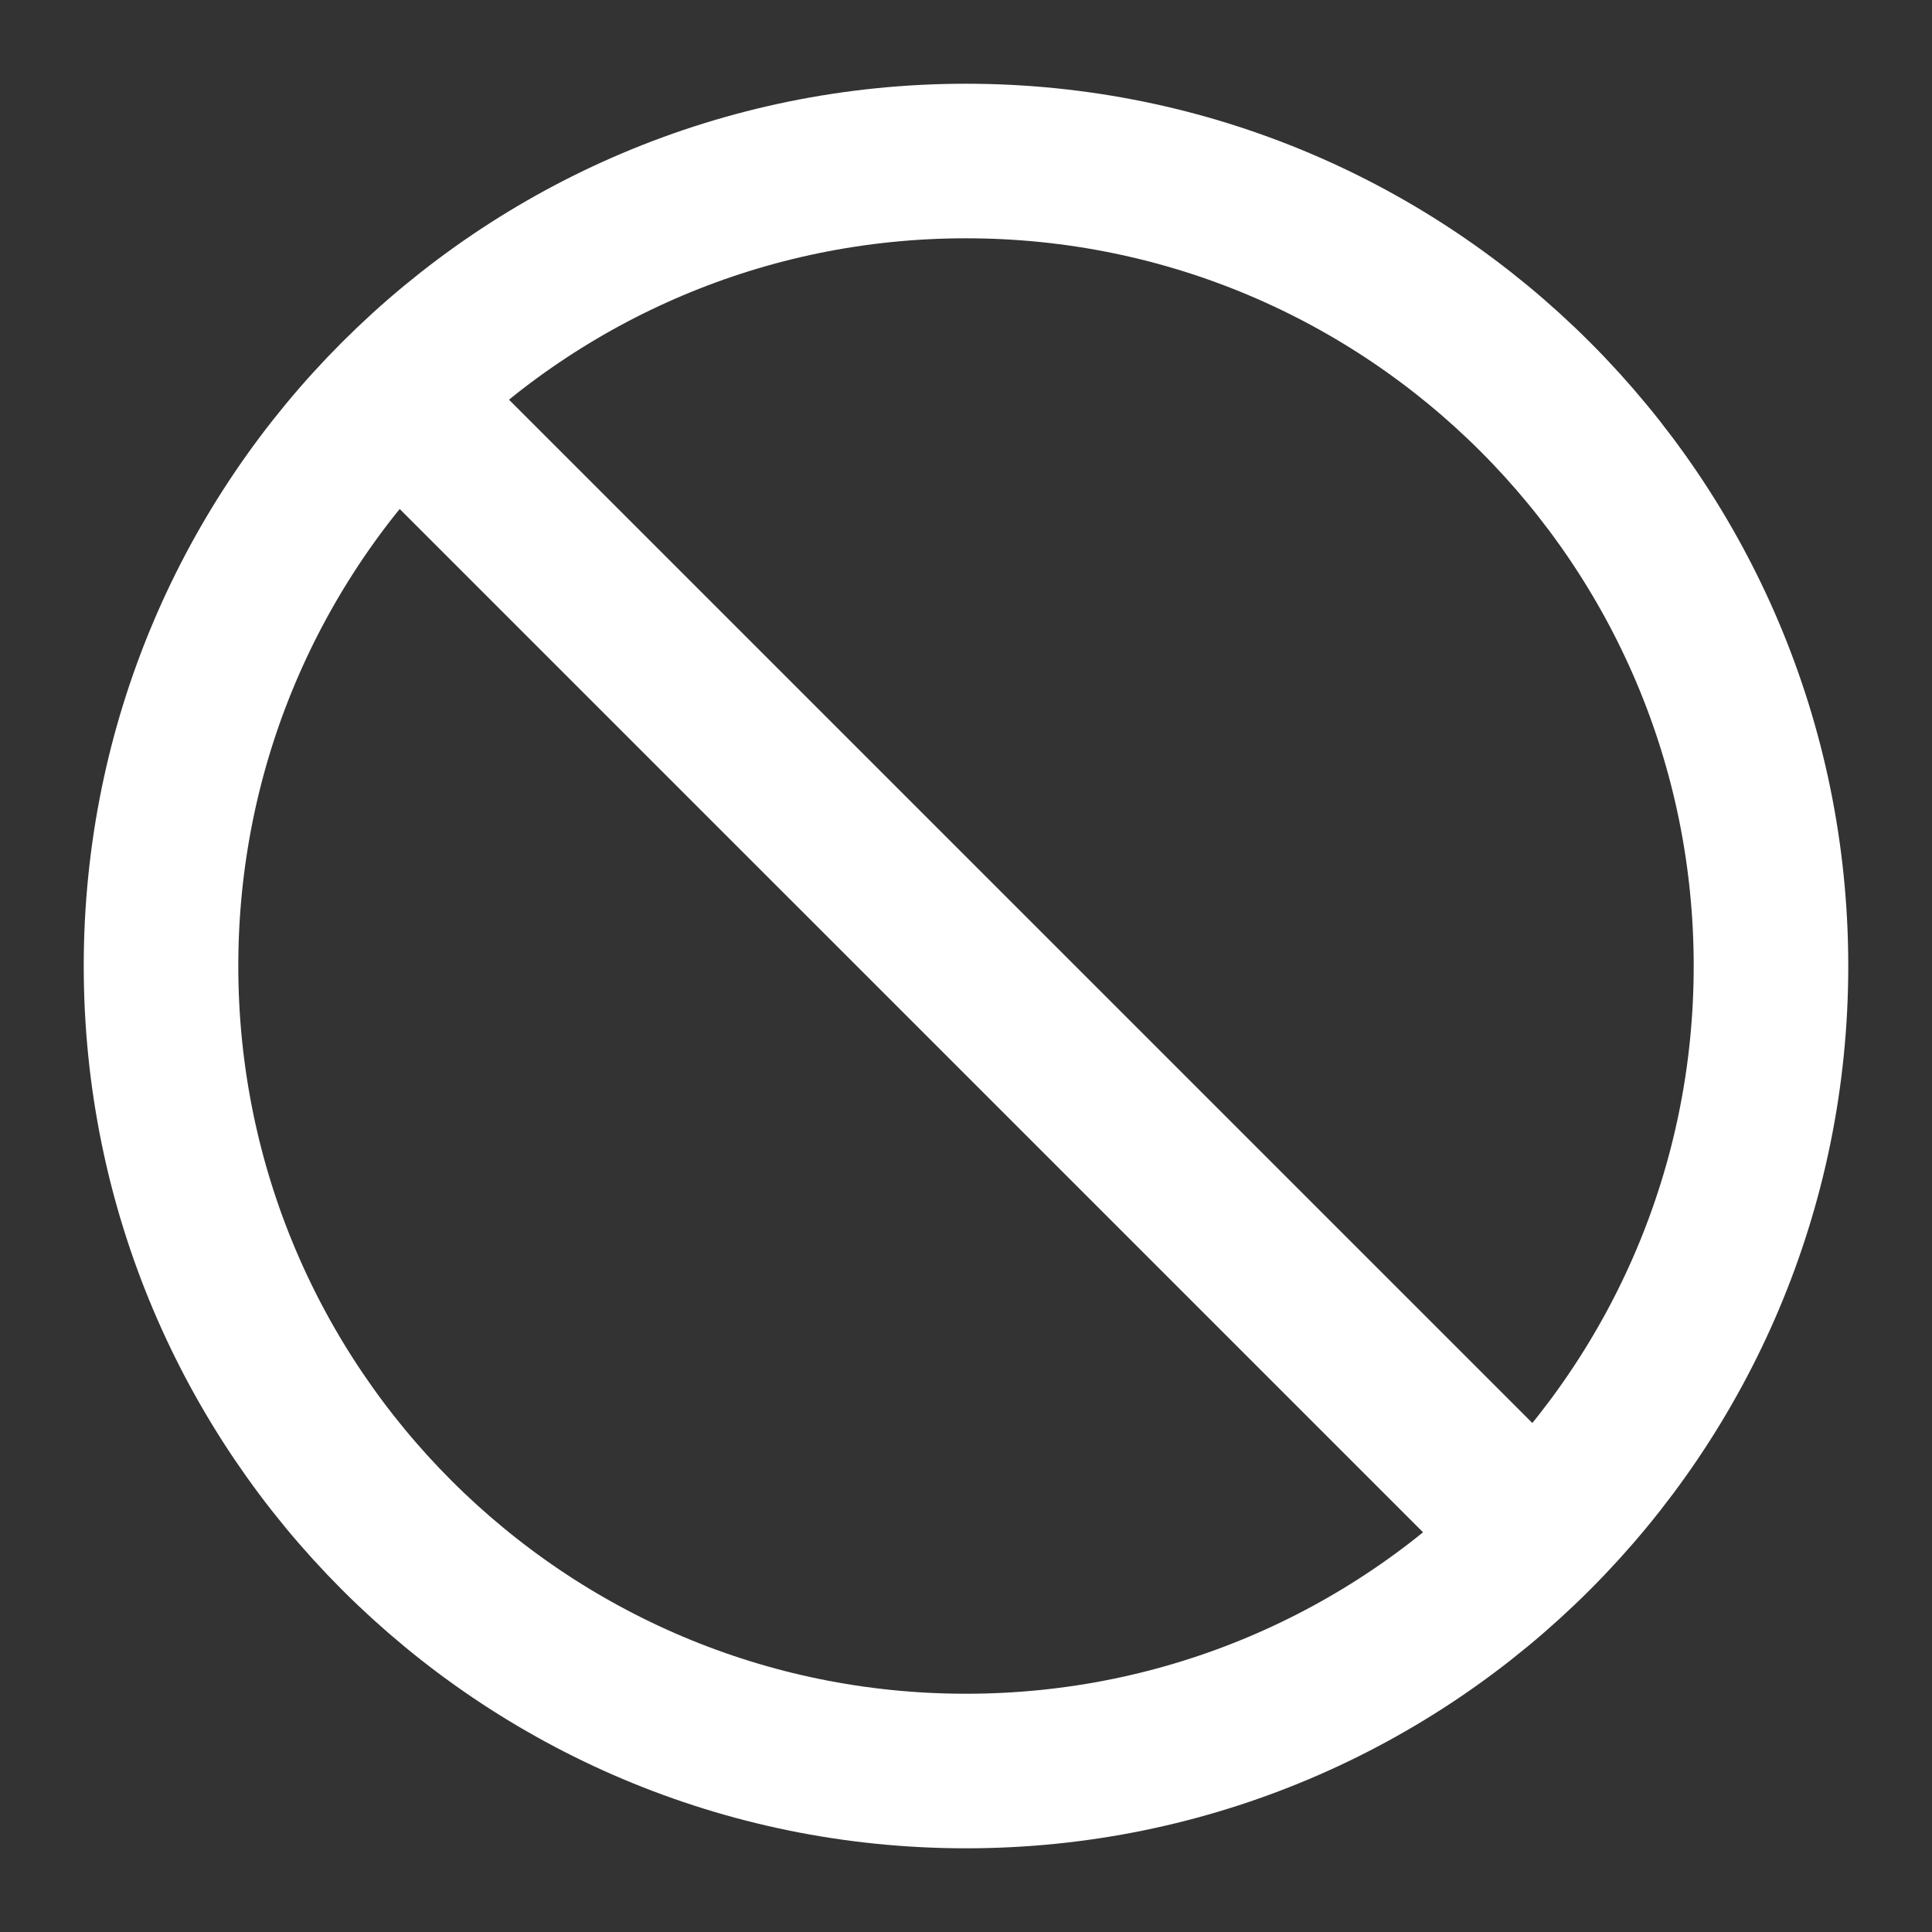 <?xml version="1.0" encoding="UTF-8"?> <svg xmlns="http://www.w3.org/2000/svg" width="50" height="50" viewBox="0 0 50 50" fill="none"><rect x="0" y="0" width="50" height="50" fill="#333333" stroke="none"/><path d="M10.417 10.417L39.584 39.583" stroke="white" stroke-width="4" stroke-linecap="round" stroke-linejoin="round"></path><path d="M45.833 25C45.833 13.494 36.506 4.167 25 4.167C13.494 4.167 4.167 13.494 4.167 25C4.167 36.506 13.494 45.834 25 45.834C36.506 45.834 45.833 36.506 45.833 25Z" stroke="white" stroke-width="4"></path></svg> 